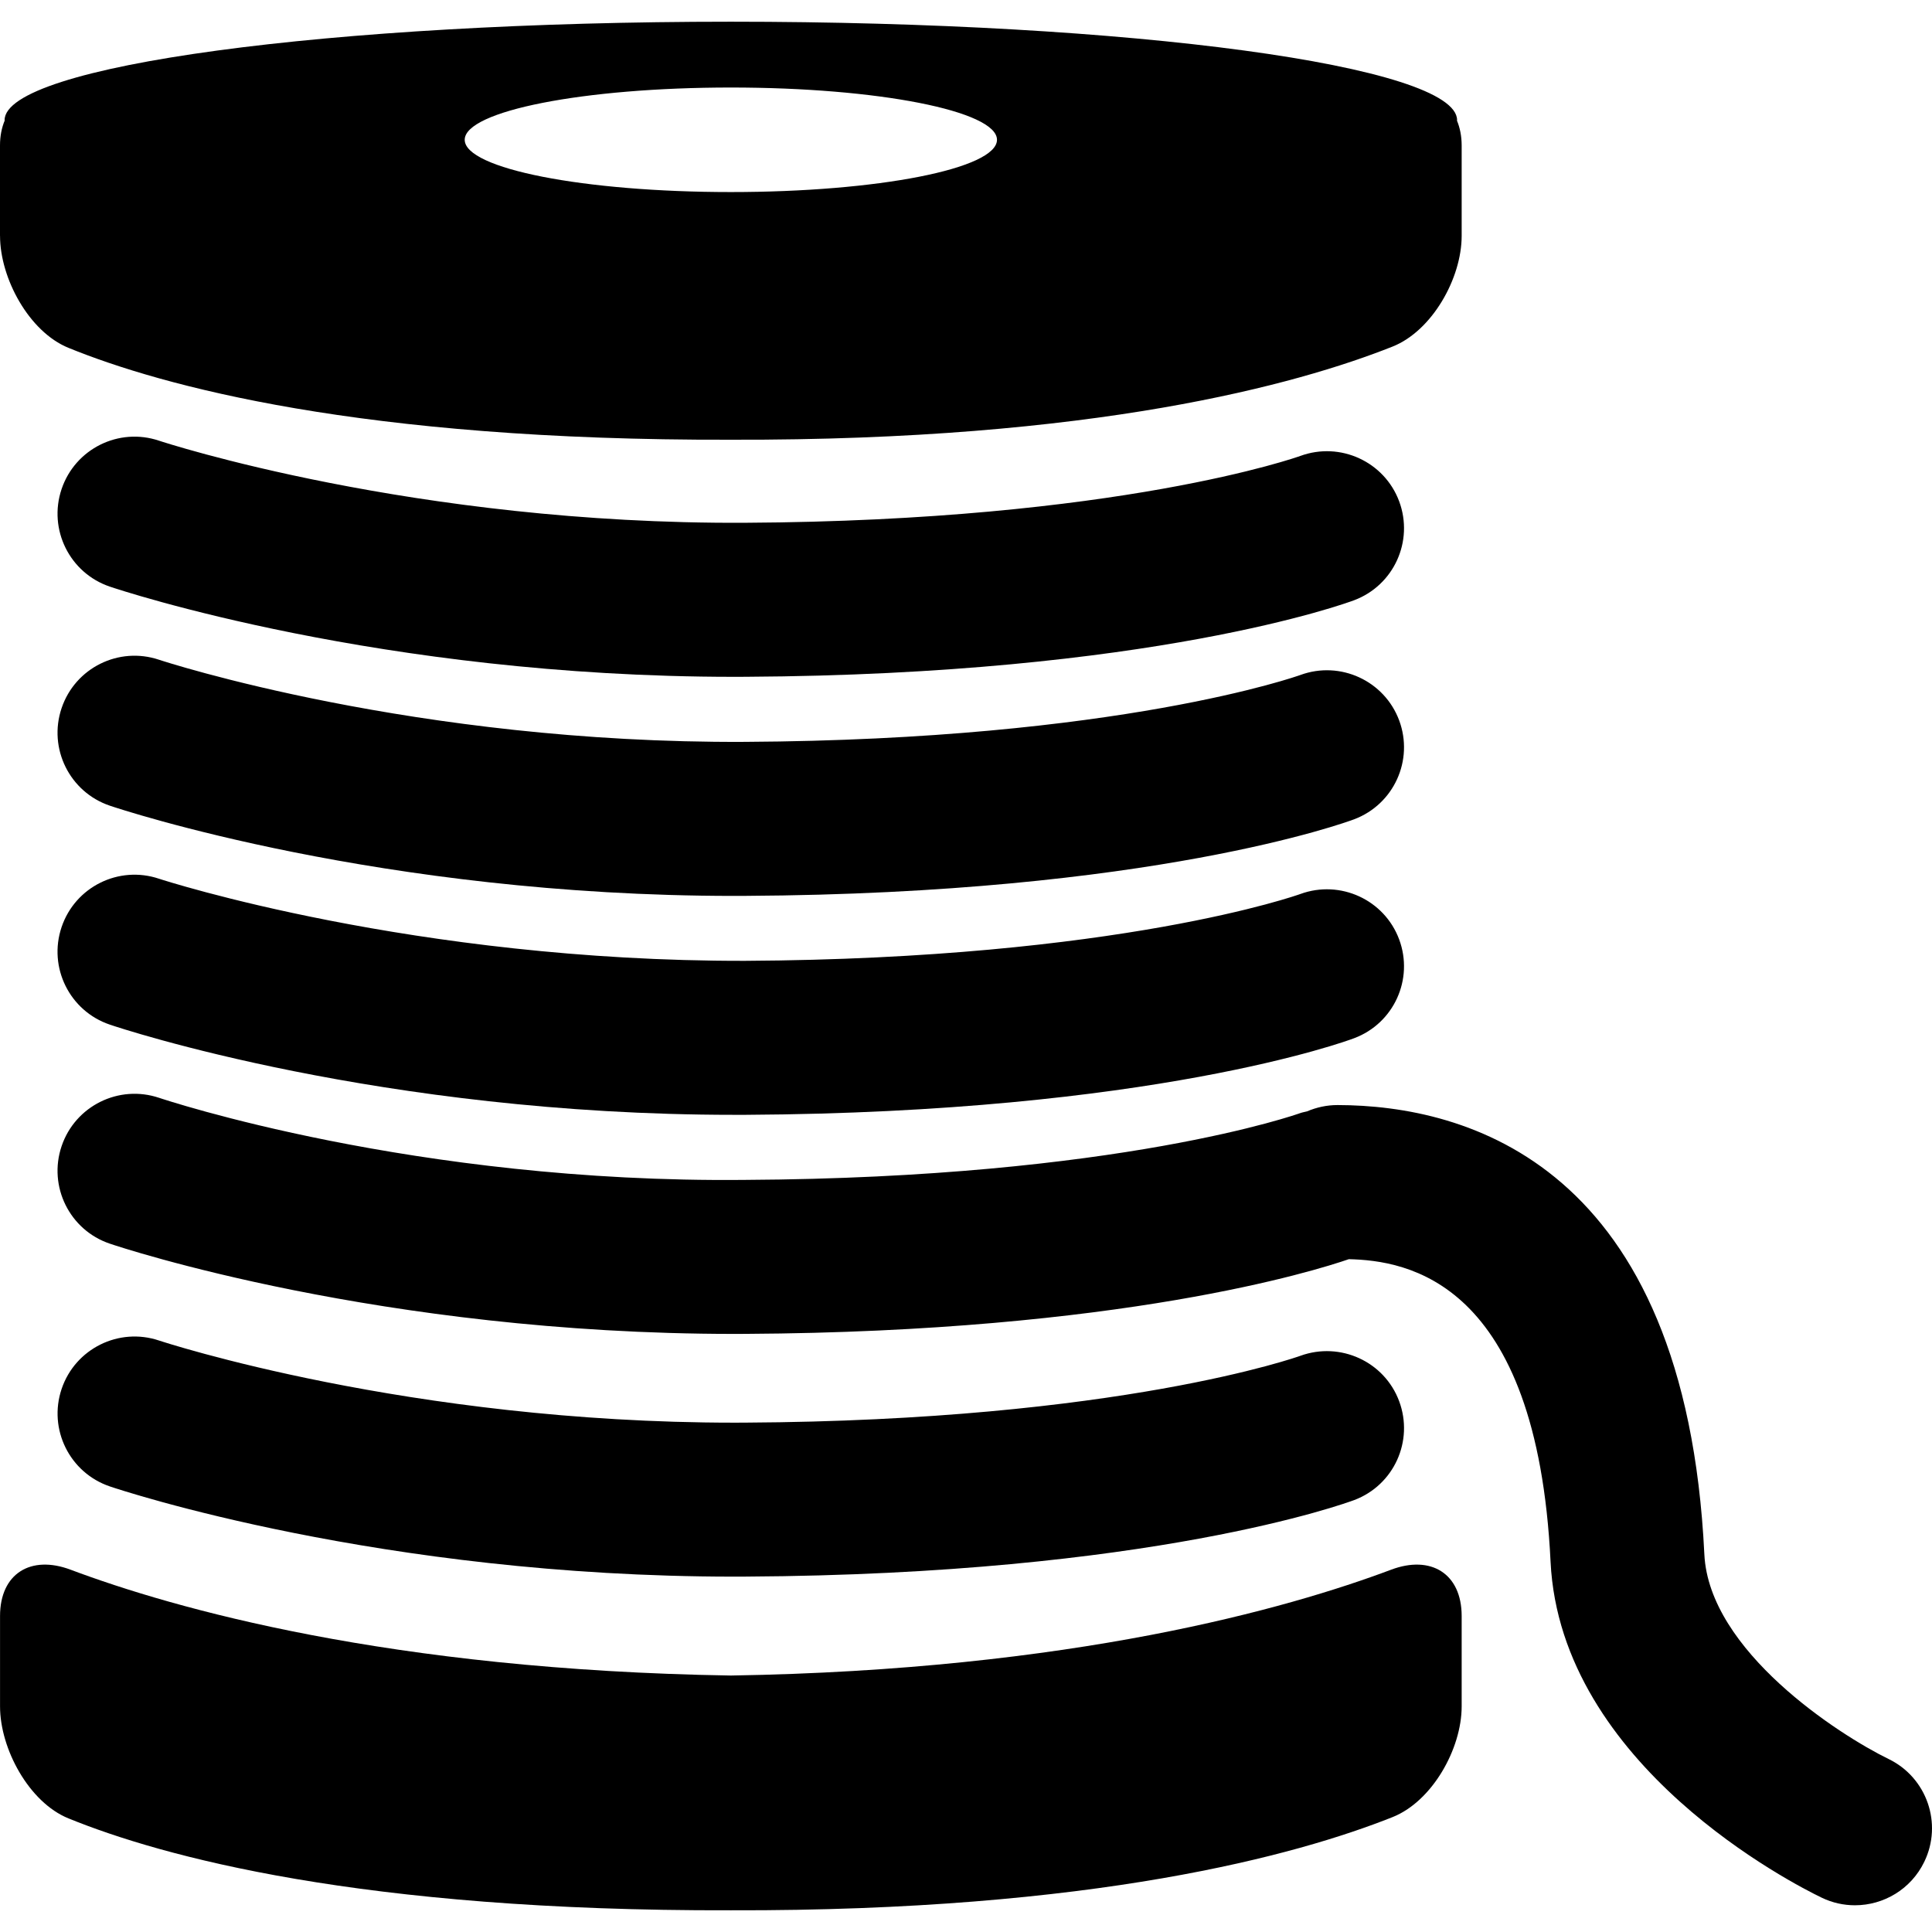 <?xml version="1.0" encoding="iso-8859-1"?>
<!-- Generator: Adobe Illustrator 16.0.0, SVG Export Plug-In . SVG Version: 6.00 Build 0)  -->
<!DOCTYPE svg PUBLIC "-//W3C//DTD SVG 1.1//EN" "http://www.w3.org/Graphics/SVG/1.1/DTD/svg11.dtd">
<svg xmlns="http://www.w3.org/2000/svg" xmlns:xlink="http://www.w3.org/1999/xlink" version="1.1" id="Capa_1" x="0px" y="0px" width="512px" height="512px" viewBox="0 0 266.135 266.135" style="enable-background:new 0 0 266.135 266.135;" xml:space="preserve">
<g>
	<g>
		<path d="M192.74,69.067c-2.035-5.479-8.13-8.267-13.613-6.263c-0.243,0.09-24.958,8.93-76.52,9.209    C57.153,72.247,22.52,60.912,21.919,60.71c-5.556-1.877-11.563,1.113-13.435,6.659c-1.872,5.551,1.108,11.571,6.654,13.442    c1.522,0.515,37.371,12.422,85.967,12.422c0.536,0,1.077,0,1.613-0.005c55.897-0.306,82.71-10.131,83.818-10.545    C192.004,80.625,194.77,74.543,192.74,69.067z" fill="#000000"/>
		<path d="M192.74,99.243c-2.035-5.479-8.13-8.272-13.613-6.263c-0.243,0.091-24.958,8.93-76.52,9.212    C57.153,102.43,22.52,91.087,21.919,90.885c-5.556-1.872-11.563,1.113-13.435,6.662c-1.872,5.551,1.108,11.568,6.654,13.439    c1.522,0.516,37.371,12.425,85.967,12.425c0.536,0,1.077,0,1.613-0.005c55.897-0.308,82.71-10.134,83.818-10.548    C192.004,110.795,194.77,104.719,192.74,99.243z" fill="#000000"/>
		<path d="M179.126,123.15c-0.243,0.09-24.958,8.93-76.52,9.206c-45.547,0.073-80.082-11.104-80.688-11.306    c-5.556-1.872-11.563,1.113-13.435,6.659c-1.872,5.553,1.108,11.568,6.654,13.437c1.522,0.523,37.365,12.422,85.952,12.422    c0.541,0,1.083,0,1.628,0c55.897-0.305,82.71-10.128,83.818-10.553c5.468-2.051,8.233-8.124,6.203-13.603    C190.705,123.935,184.61,121.146,179.126,123.15z" fill="#000000"/>
		<path d="M15.144,204.76c1.522,0.518,37.365,12.422,85.952,12.422c0.541,0,1.082,0,1.628-0.005    c55.898-0.3,82.705-10.128,83.824-10.542c5.463-2.057,8.223-8.13,6.192-13.608c-2.029-5.474-8.119-8.254-13.607-6.266    c-0.249,0.093-24.959,8.927-76.52,9.207c-0.5,0.005-0.987,0.005-1.481,0.005c-44.778,0-78.612-11.112-79.207-11.309    c-5.556-1.87-11.563,1.118-13.435,6.658C6.618,196.879,9.598,202.886,15.144,204.76z" fill="#000000"/>
		<path d="M0.005,32.483c0,5.856,3.997,13.22,9.421,15.431c12.821,5.225,40.242,12.8,91.249,12.658    c50.05,0.143,78.011-7.609,91.153-12.831c5.442-2.165,9.518-9.396,9.518-15.252V20.041c0-1.326-0.249-2.465-0.652-3.441    c0-0.018,0.021-0.028,0.021-0.044c0-7.493-44.791-13.566-100.044-13.566C45.42,2.989,0.632,9.063,0.632,16.556    c0,0.011,0.015,0.034,0.015,0.044C0.243,17.576,0,18.71,0,20.036v12.448H0.005z M100.675,12.056c20.247,0,36.661,3.229,36.661,7.2    c0,3.982-16.415,7.2-36.661,7.2c-20.254,0-36.661-3.218-36.661-7.2C64.015,15.285,80.421,12.056,100.675,12.056z" fill="#000000"/>
		<path d="M201.346,235.057v-12.448c0-5.856-4.241-8.445-9.725-6.379c-14.137,5.308-43.921,13.82-90.946,14.576    c-47.02-0.756-76.81-9.269-90.946-14.576c-5.483-2.066-9.724,0.522-9.724,6.379v12.448c0,5.856,3.997,13.22,9.421,15.426    c12.821,5.22,40.242,12.801,91.249,12.661c50.05,0.14,78.011-7.607,91.153-12.837    C197.276,248.143,201.346,240.913,201.346,235.057z" fill="#000000"/>
		<path d="M213.592,215.132c1.372,28.174,33.674,44.506,37.35,46.276c1.481,0.715,3.045,1.046,4.578,1.046    c3.945,0,7.726-2.206,9.553-5.991c2.553-5.261,0.348-11.604-4.914-14.156c-6.845-3.335-24.74-14.897-25.383-28.205    c-2.609-53.78-32.777-61.848-50.522-61.879c-0.006,0-0.011,0-0.016,0c-1.491,0-2.91,0.321-4.194,0.87    c-0.311,0.083-0.616,0.124-0.917,0.232c-0.243,0.089-24.958,8.933-76.52,9.207c-45.547,0.472-80.082-11.106-80.688-11.304    c-5.556-1.869-11.563,1.118-13.435,6.659c-1.872,5.551,1.108,11.567,6.654,13.432c1.522,0.519,37.365,12.428,85.952,12.428    c0.541,0,1.083,0,1.628-0.005c51.72-0.285,78.49-8.705,83.088-10.289C193.734,173.645,211.708,176.332,213.592,215.132z" fill="#000000"/>
	</g>
</g>
<g>
</g>
<g>
</g>
<g>
</g>
<g>
</g>
<g>
</g>
<g>
</g>
<g>
</g>
<g>
</g>
<g>
</g>
<g>
</g>
<g>
</g>
<g>
</g>
<g>
</g>
<g>
</g>
<g>
</g>
</svg>
